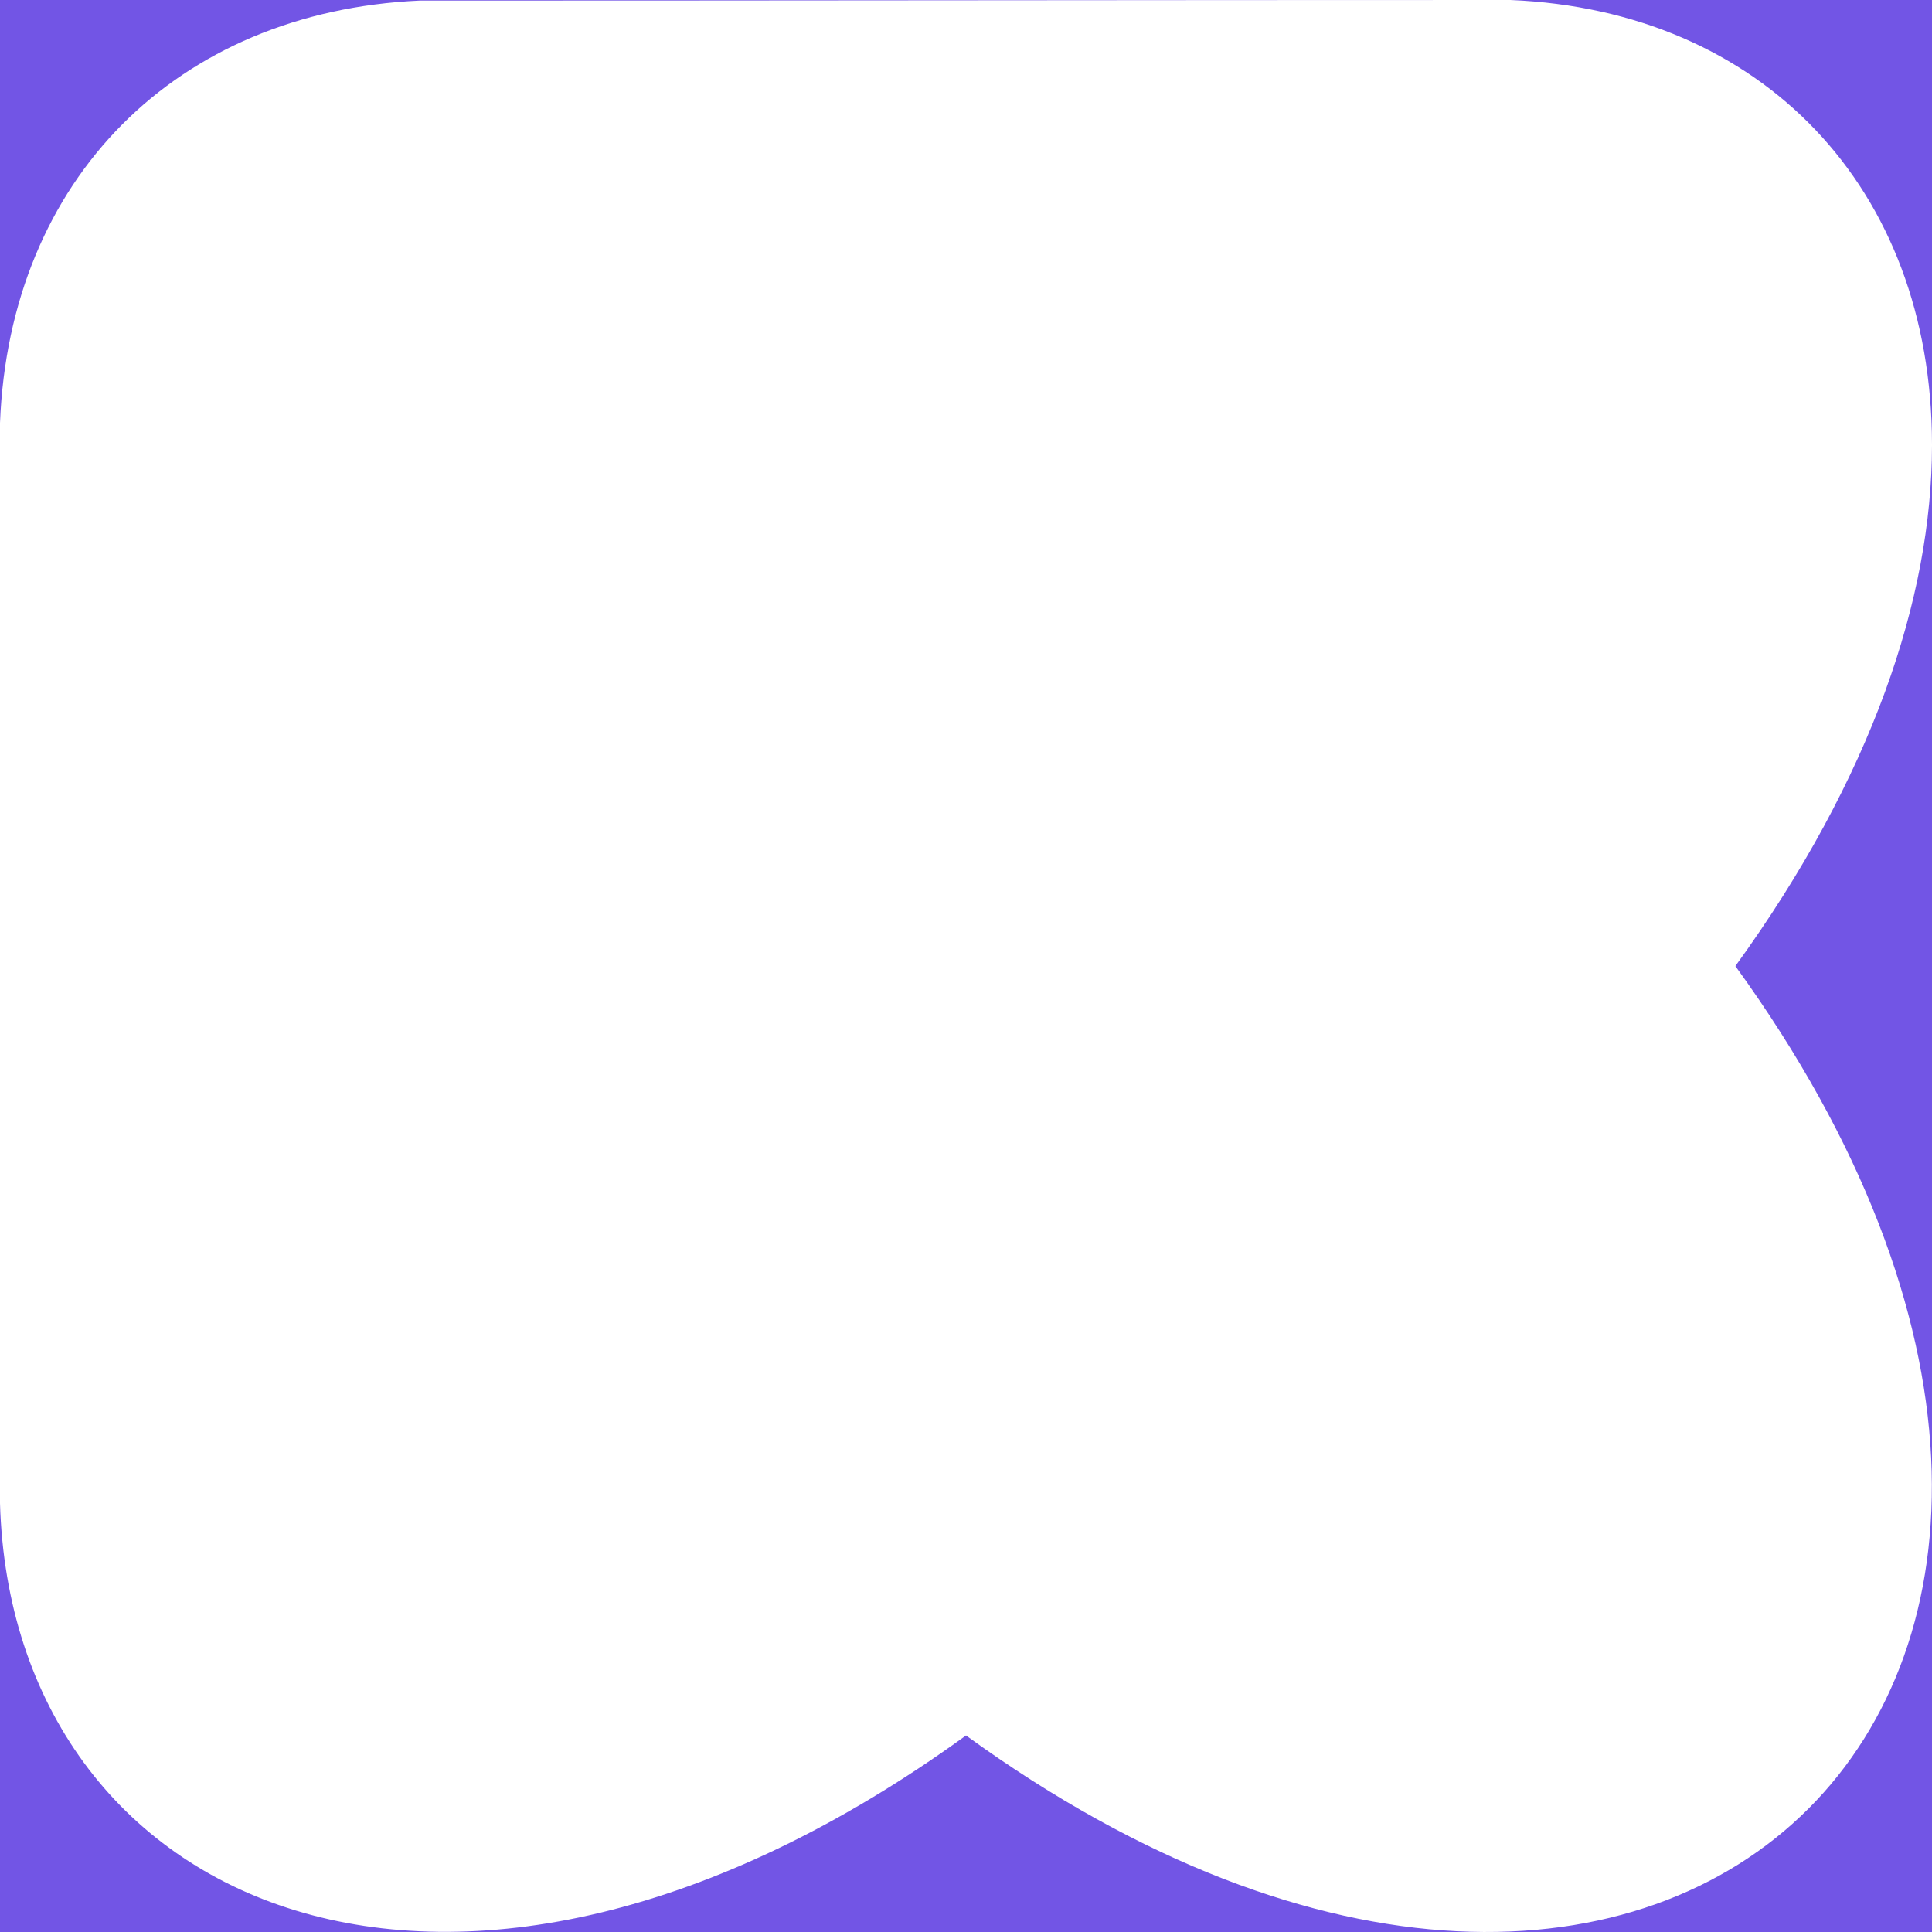 <?xml version="1.0" encoding="UTF-8"?> <svg xmlns="http://www.w3.org/2000/svg" width="317" height="317" viewBox="0 0 317 317" fill="none"><path fill-rule="evenodd" clip-rule="evenodd" d="M247.813 0H0V69.396C1.574 29.373 28.942 1.922 68.827 0.097C98.659 0.097 128.49 0.073 158.321 0.048C188.151 0.024 217.982 0 247.813 0ZM317 72.888C316.947 30.798 289.094 1.7 247.813 0H317V72.888ZM317 73.132C316.968 98.052 307.206 127.505 284.741 158.514C368.934 274.726 274.576 368.916 158.5 284.755C74.49 345.595 1.93 313.16 0 246.659V317H317V73.132Z" fill="#7255E5"></path></svg> 
